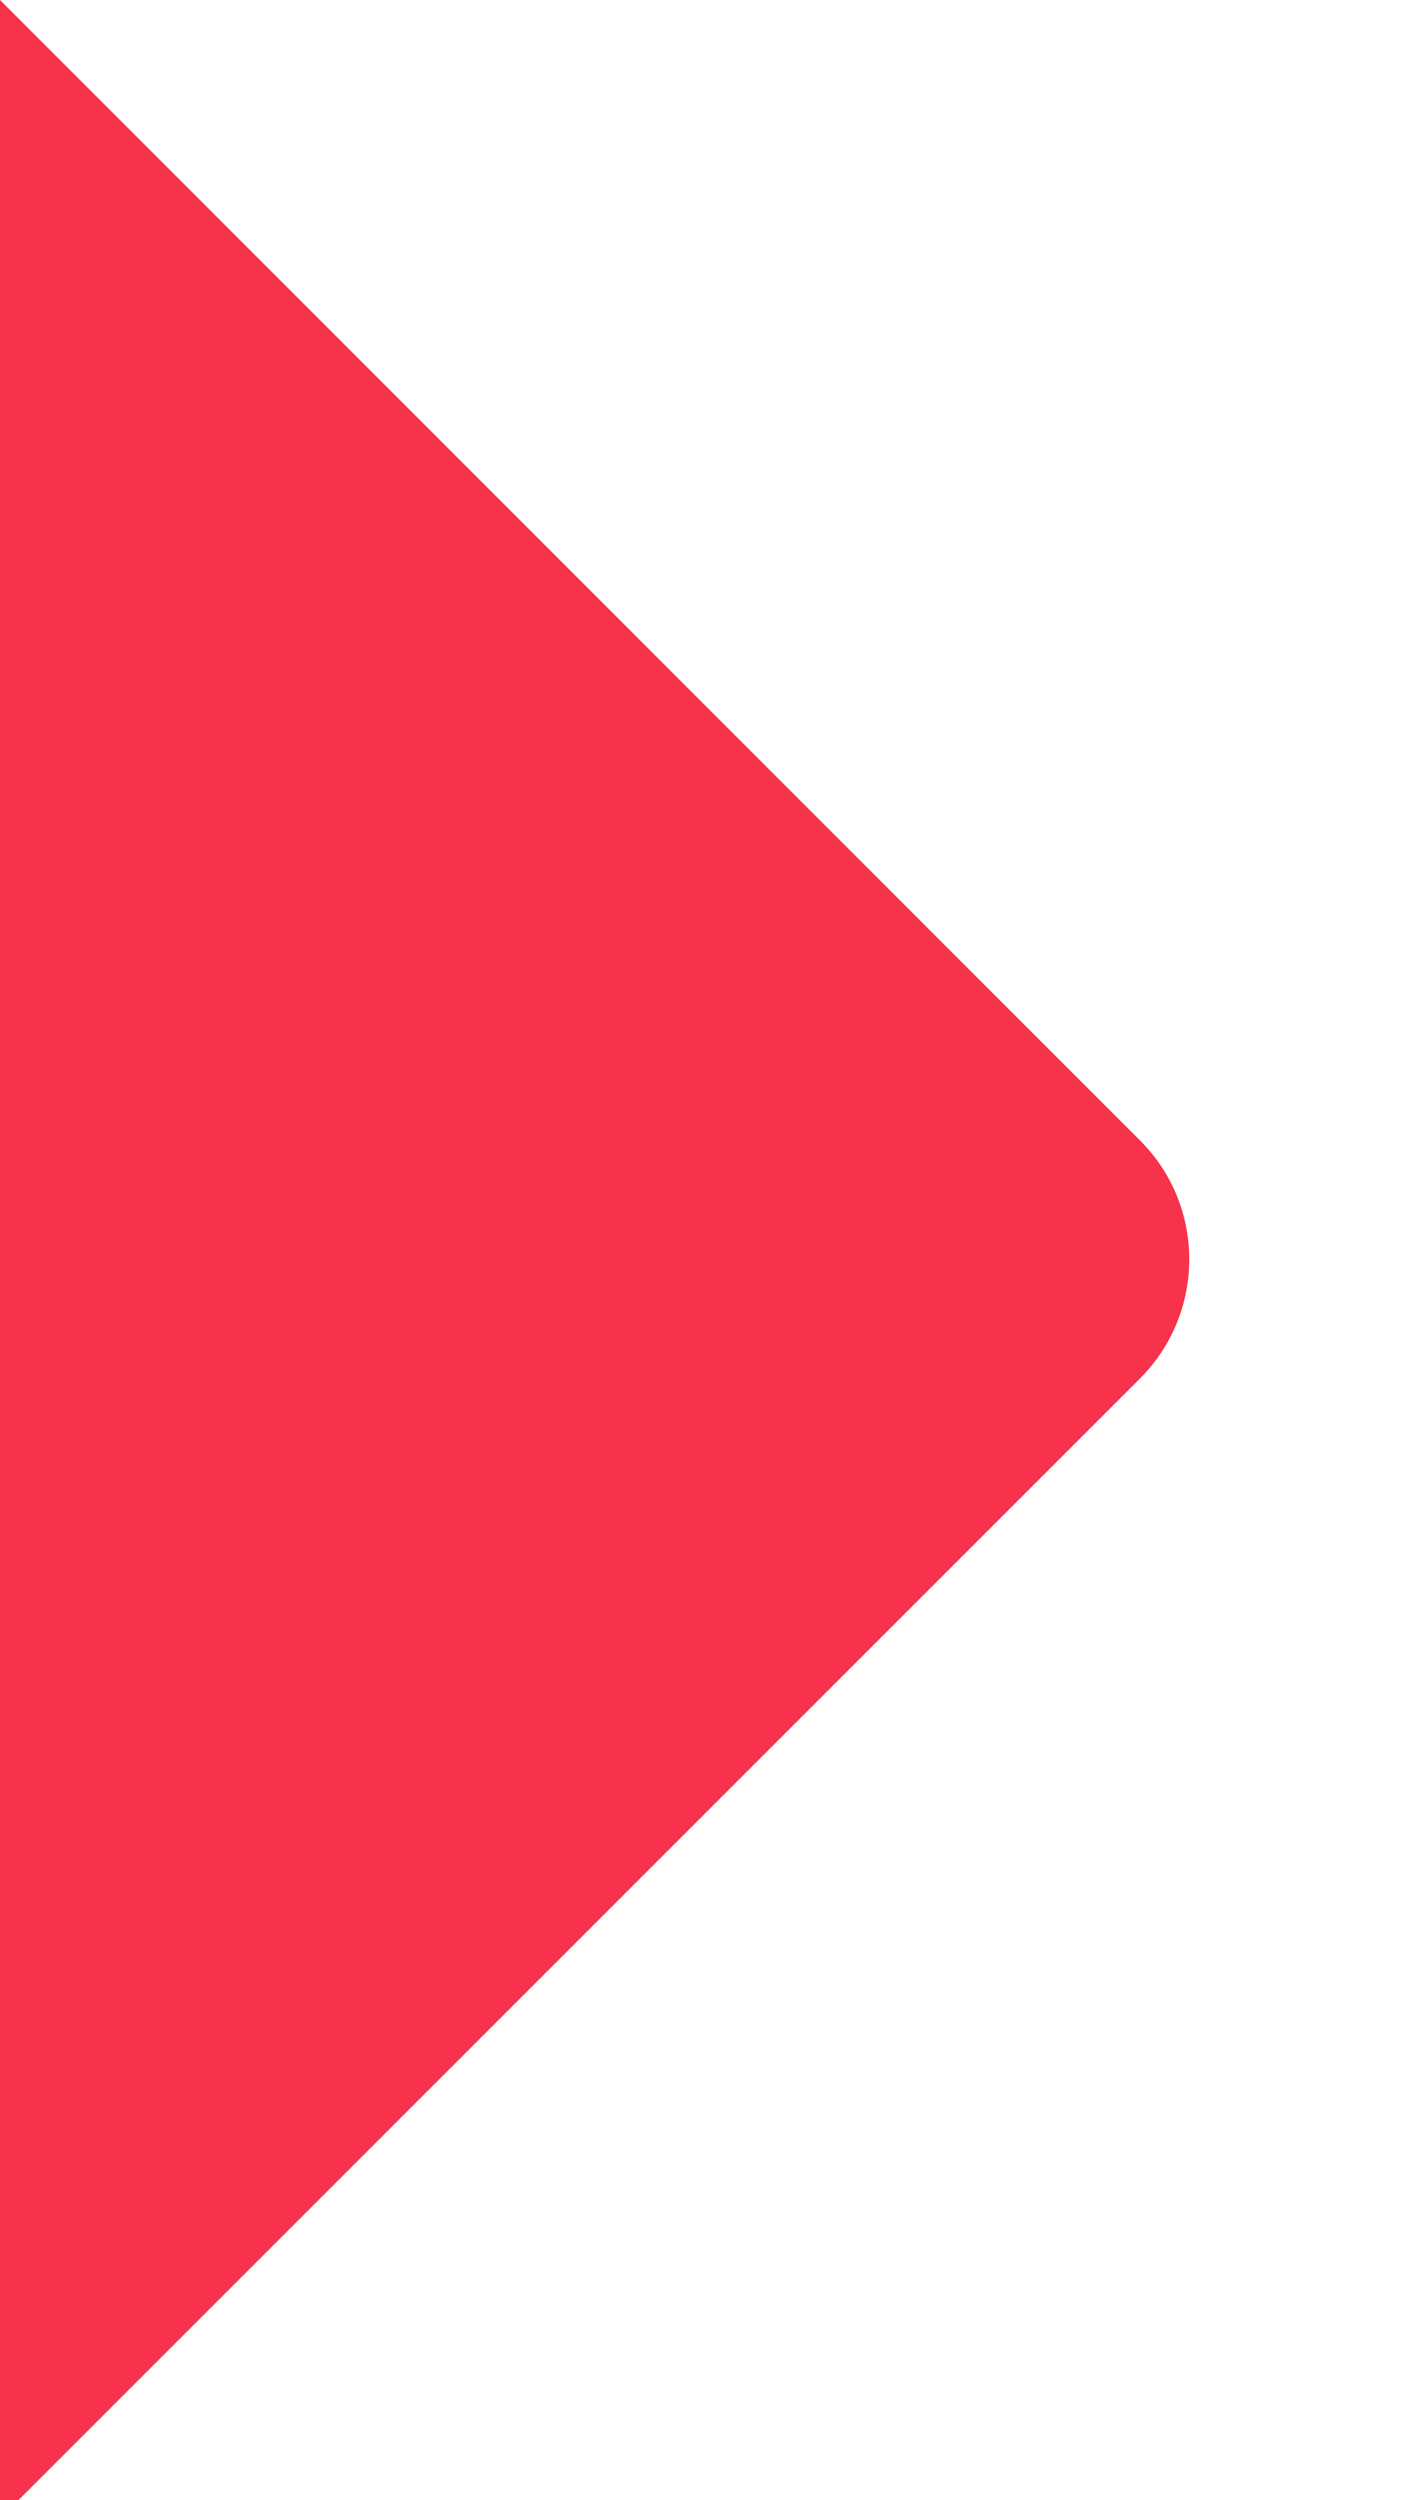 <?xml version="1.0" encoding="UTF-8"?>
<svg width="4px" height="7px" viewBox="0 0 4 7" version="1.1" xmlns="http://www.w3.org/2000/svg" xmlns:xlink="http://www.w3.org/1999/xlink">
    <!-- Generator: Sketch 49.3 (51167) - http://www.bohemiancoding.com/sketch -->
    <title>Triangle Copy 2</title>
    <desc>Created with Sketch.</desc>
    <defs></defs>
    <g id="Page-1" stroke="none" stroke-width="1" fill="none" fill-rule="evenodd">
        <g id="MENU" transform="translate(-82, -146)" fill="#F6334B">
            <g id="Group-23" transform="translate(0, 85)">
                <path d="M85.194,64.194 L82,61 L82,68.052 L85.194,64.859 C85.377,64.675 85.377,64.377 85.194,64.194 Z" id="Triangle-Copy-2"></path>
            </g>
        </g>
    </g>
</svg>